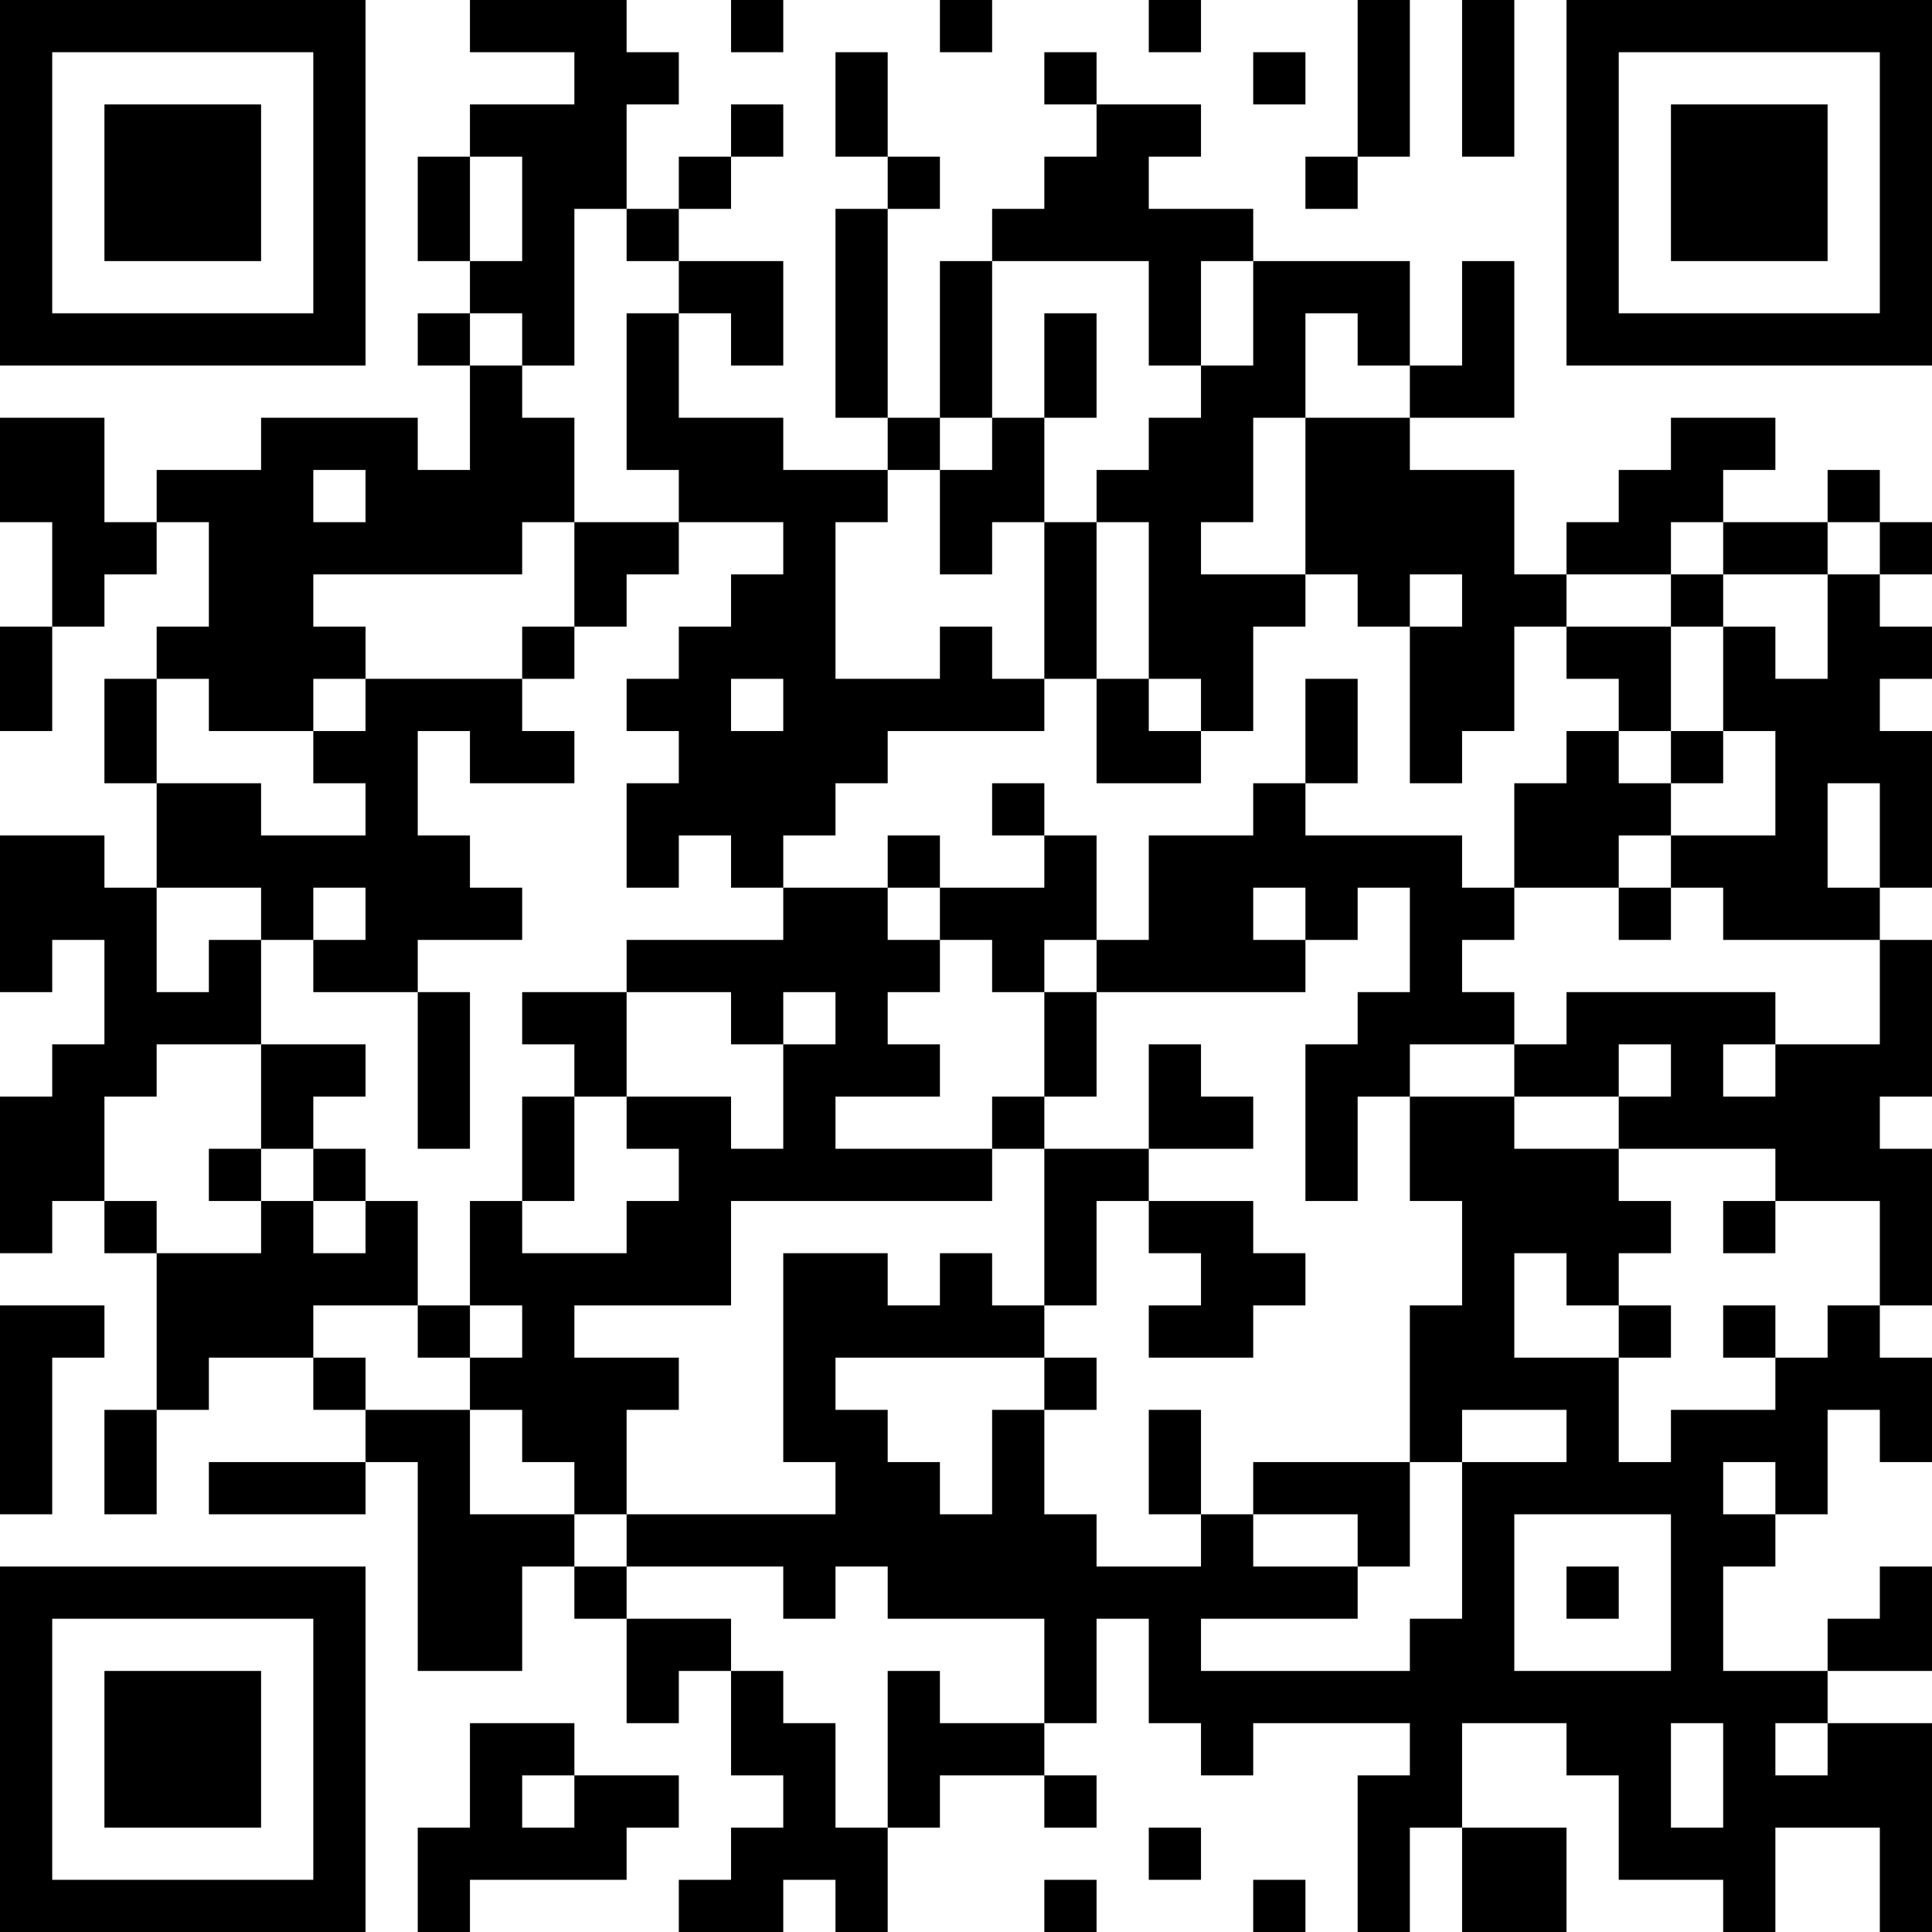 <?xml version="1.0" encoding="UTF-8"?>
<svg xmlns="http://www.w3.org/2000/svg" version="1.1" width="400" height="400" viewBox="0 0 400 400"><rect x="0" y="0" width="400" height="400" fill="#ffffff"/><g transform="scale(10.811)"><g transform="translate(0,0)"><path fill-rule="evenodd" d="M9 0L9 1L11 1L11 2L9 2L9 3L8 3L8 5L9 5L9 6L8 6L8 7L9 7L9 9L8 9L8 8L5 8L5 9L3 9L3 10L2 10L2 8L0 8L0 10L1 10L1 12L0 12L0 14L1 14L1 12L2 12L2 11L3 11L3 10L4 10L4 12L3 12L3 13L2 13L2 15L3 15L3 17L2 17L2 16L0 16L0 19L1 19L1 18L2 18L2 20L1 20L1 21L0 21L0 24L1 24L1 23L2 23L2 24L3 24L3 27L2 27L2 29L3 29L3 27L4 27L4 26L6 26L6 27L7 27L7 28L4 28L4 29L7 29L7 28L8 28L8 32L10 32L10 30L11 30L11 31L12 31L12 33L13 33L13 32L14 32L14 34L15 34L15 35L14 35L14 36L13 36L13 37L15 37L15 36L16 36L16 37L17 37L17 35L18 35L18 34L20 34L20 35L21 35L21 34L20 34L20 33L21 33L21 31L22 31L22 33L23 33L23 34L24 34L24 33L27 33L27 34L26 34L26 37L27 37L27 35L28 35L28 37L30 37L30 35L28 35L28 33L30 33L30 34L31 34L31 36L33 36L33 37L34 37L34 35L36 35L36 37L37 37L37 33L35 33L35 32L37 32L37 30L36 30L36 31L35 31L35 32L33 32L33 30L34 30L34 29L35 29L35 27L36 27L36 28L37 28L37 26L36 26L36 25L37 25L37 22L36 22L36 21L37 21L37 18L36 18L36 17L37 17L37 14L36 14L36 13L37 13L37 12L36 12L36 11L37 11L37 10L36 10L36 9L35 9L35 10L33 10L33 9L34 9L34 8L32 8L32 9L31 9L31 10L30 10L30 11L29 11L29 9L27 9L27 8L29 8L29 5L28 5L28 7L27 7L27 5L24 5L24 4L22 4L22 3L23 3L23 2L21 2L21 1L20 1L20 2L21 2L21 3L20 3L20 4L19 4L19 5L18 5L18 8L17 8L17 4L18 4L18 3L17 3L17 1L16 1L16 3L17 3L17 4L16 4L16 8L17 8L17 9L15 9L15 8L13 8L13 6L14 6L14 7L15 7L15 5L13 5L13 4L14 4L14 3L15 3L15 2L14 2L14 3L13 3L13 4L12 4L12 2L13 2L13 1L12 1L12 0ZM14 0L14 1L15 1L15 0ZM18 0L18 1L19 1L19 0ZM22 0L22 1L23 1L23 0ZM26 0L26 3L25 3L25 4L26 4L26 3L27 3L27 0ZM28 0L28 3L29 3L29 0ZM24 1L24 2L25 2L25 1ZM9 3L9 5L10 5L10 3ZM11 4L11 7L10 7L10 6L9 6L9 7L10 7L10 8L11 8L11 10L10 10L10 11L6 11L6 12L7 12L7 13L6 13L6 14L4 14L4 13L3 13L3 15L5 15L5 16L7 16L7 15L6 15L6 14L7 14L7 13L10 13L10 14L11 14L11 15L9 15L9 14L8 14L8 16L9 16L9 17L10 17L10 18L8 18L8 19L6 19L6 18L7 18L7 17L6 17L6 18L5 18L5 17L3 17L3 19L4 19L4 18L5 18L5 20L3 20L3 21L2 21L2 23L3 23L3 24L5 24L5 23L6 23L6 24L7 24L7 23L8 23L8 25L6 25L6 26L7 26L7 27L9 27L9 29L11 29L11 30L12 30L12 31L14 31L14 32L15 32L15 33L16 33L16 35L17 35L17 32L18 32L18 33L20 33L20 31L17 31L17 30L16 30L16 31L15 31L15 30L12 30L12 29L16 29L16 28L15 28L15 24L17 24L17 25L18 25L18 24L19 24L19 25L20 25L20 26L16 26L16 27L17 27L17 28L18 28L18 29L19 29L19 27L20 27L20 29L21 29L21 30L23 30L23 29L24 29L24 30L26 30L26 31L23 31L23 32L27 32L27 31L28 31L28 28L30 28L30 27L28 27L28 28L27 28L27 25L28 25L28 23L27 23L27 21L29 21L29 22L31 22L31 23L32 23L32 24L31 24L31 25L30 25L30 24L29 24L29 26L31 26L31 28L32 28L32 27L34 27L34 26L35 26L35 25L36 25L36 23L34 23L34 22L31 22L31 21L32 21L32 20L31 20L31 21L29 21L29 20L30 20L30 19L34 19L34 20L33 20L33 21L34 21L34 20L36 20L36 18L33 18L33 17L32 17L32 16L34 16L34 14L33 14L33 12L34 12L34 13L35 13L35 11L36 11L36 10L35 10L35 11L33 11L33 10L32 10L32 11L30 11L30 12L29 12L29 14L28 14L28 15L27 15L27 12L28 12L28 11L27 11L27 12L26 12L26 11L25 11L25 8L27 8L27 7L26 7L26 6L25 6L25 8L24 8L24 10L23 10L23 11L25 11L25 12L24 12L24 14L23 14L23 13L22 13L22 10L21 10L21 9L22 9L22 8L23 8L23 7L24 7L24 5L23 5L23 7L22 7L22 5L19 5L19 8L18 8L18 9L17 9L17 10L16 10L16 13L18 13L18 12L19 12L19 13L20 13L20 14L17 14L17 15L16 15L16 16L15 16L15 17L14 17L14 16L13 16L13 17L12 17L12 15L13 15L13 14L12 14L12 13L13 13L13 12L14 12L14 11L15 11L15 10L13 10L13 9L12 9L12 6L13 6L13 5L12 5L12 4ZM20 6L20 8L19 8L19 9L18 9L18 11L19 11L19 10L20 10L20 13L21 13L21 15L23 15L23 14L22 14L22 13L21 13L21 10L20 10L20 8L21 8L21 6ZM6 9L6 10L7 10L7 9ZM11 10L11 12L10 12L10 13L11 13L11 12L12 12L12 11L13 11L13 10ZM32 11L32 12L30 12L30 13L31 13L31 14L30 14L30 15L29 15L29 17L28 17L28 16L25 16L25 15L26 15L26 13L25 13L25 15L24 15L24 16L22 16L22 18L21 18L21 16L20 16L20 15L19 15L19 16L20 16L20 17L18 17L18 16L17 16L17 17L15 17L15 18L12 18L12 19L10 19L10 20L11 20L11 21L10 21L10 23L9 23L9 25L8 25L8 26L9 26L9 27L10 27L10 28L11 28L11 29L12 29L12 27L13 27L13 26L11 26L11 25L14 25L14 23L19 23L19 22L20 22L20 25L21 25L21 23L22 23L22 24L23 24L23 25L22 25L22 26L24 26L24 25L25 25L25 24L24 24L24 23L22 23L22 22L24 22L24 21L23 21L23 20L22 20L22 22L20 22L20 21L21 21L21 19L25 19L25 18L26 18L26 17L27 17L27 19L26 19L26 20L25 20L25 23L26 23L26 21L27 21L27 20L29 20L29 19L28 19L28 18L29 18L29 17L31 17L31 18L32 18L32 17L31 17L31 16L32 16L32 15L33 15L33 14L32 14L32 12L33 12L33 11ZM14 13L14 14L15 14L15 13ZM31 14L31 15L32 15L32 14ZM35 15L35 17L36 17L36 15ZM17 17L17 18L18 18L18 19L17 19L17 20L18 20L18 21L16 21L16 22L19 22L19 21L20 21L20 19L21 19L21 18L20 18L20 19L19 19L19 18L18 18L18 17ZM24 17L24 18L25 18L25 17ZM8 19L8 22L9 22L9 19ZM12 19L12 21L11 21L11 23L10 23L10 24L12 24L12 23L13 23L13 22L12 22L12 21L14 21L14 22L15 22L15 20L16 20L16 19L15 19L15 20L14 20L14 19ZM5 20L5 22L4 22L4 23L5 23L5 22L6 22L6 23L7 23L7 22L6 22L6 21L7 21L7 20ZM33 23L33 24L34 24L34 23ZM0 25L0 29L1 29L1 26L2 26L2 25ZM9 25L9 26L10 26L10 25ZM31 25L31 26L32 26L32 25ZM33 25L33 26L34 26L34 25ZM20 26L20 27L21 27L21 26ZM22 27L22 29L23 29L23 27ZM24 28L24 29L26 29L26 30L27 30L27 28ZM33 28L33 29L34 29L34 28ZM29 29L29 32L32 32L32 29ZM30 30L30 31L31 31L31 30ZM9 33L9 35L8 35L8 37L9 37L9 36L12 36L12 35L13 35L13 34L11 34L11 33ZM32 33L32 35L33 35L33 33ZM34 33L34 34L35 34L35 33ZM10 34L10 35L11 35L11 34ZM22 35L22 36L23 36L23 35ZM20 36L20 37L21 37L21 36ZM24 36L24 37L25 37L25 36ZM0 0L0 7L7 7L7 0ZM1 1L1 6L6 6L6 1ZM2 2L2 5L5 5L5 2ZM30 0L30 7L37 7L37 0ZM31 1L31 6L36 6L36 1ZM32 2L32 5L35 5L35 2ZM0 30L0 37L7 37L7 30ZM1 31L1 36L6 36L6 31ZM2 32L2 35L5 35L5 32Z" fill="#000000"/></g></g></svg>
